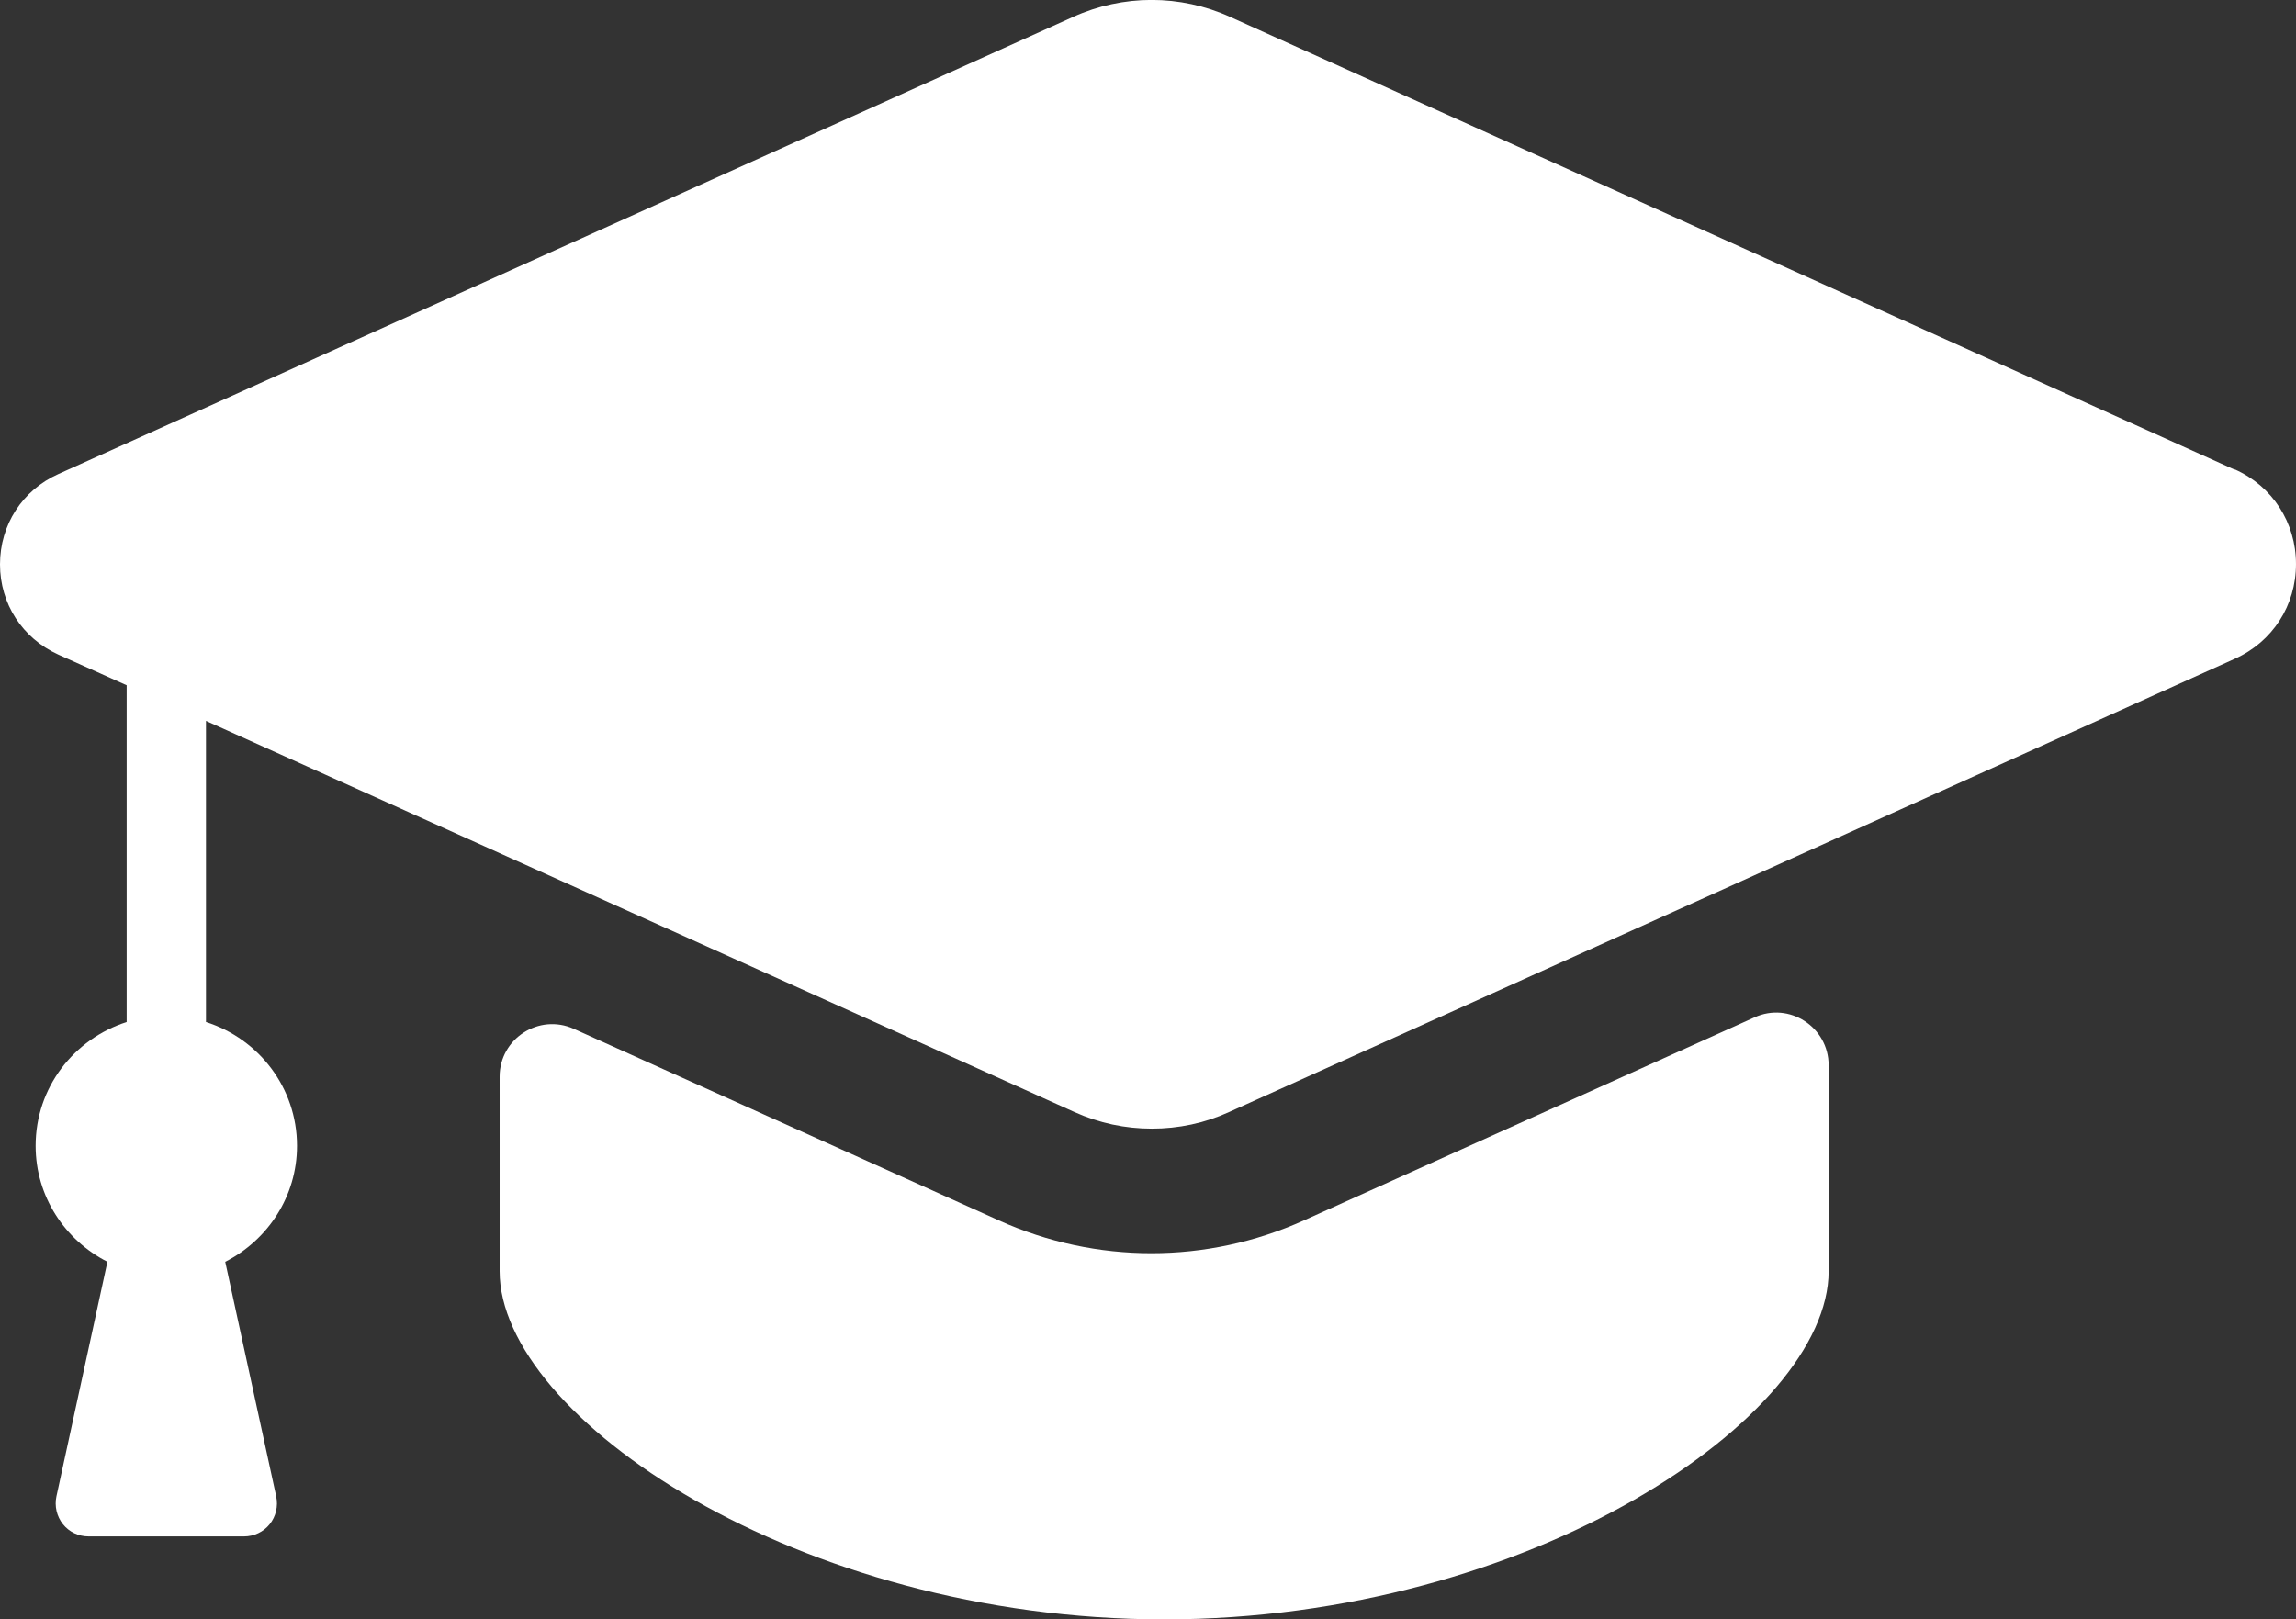 <?xml version="1.0" encoding="UTF-8"?><svg id="_レイヤー_2" xmlns="http://www.w3.org/2000/svg" viewBox="0 0 88.28 62.27"><rect x="0" y="0" width="88.28" height="62.27" fill="#333333" stroke="none"/><defs><style>.cls-1{fill:#fff;stroke-width:0px;}</style></defs><g id="_レイヤー_1-2"><path class="cls-1" d="m85.92,18.06L47.3.65c-1.92-.87-4.12-.87-6.04,0L2.24,18.23c-1.38.62-2.24,1.95-2.24,3.47s.86,2.84,2.24,3.47l2.63,1.18v12.95c-2.03.65-3.5,2.52-3.5,4.76,0,1.95,1.13,3.63,2.76,4.46l-1.96,9.02c-.08.37.01.77.25,1.07.24.3.6.47.99.47h5.97c.38,0,.75-.17.99-.47s.33-.69.25-1.07l-1.96-9.02c1.63-.83,2.76-2.51,2.76-4.46,0-2.24-1.48-4.12-3.5-4.76v-11.58l33.39,15.04c.95.43,1.96.64,2.98.64s2.03-.21,2.97-.64l38.67-17.43c1.45-.65,2.35-2.05,2.35-3.64s-.9-2.99-2.35-3.64Z"/><path class="cls-1" d="m67.46,39.12l-17.33,7.81c-3.73,1.68-7.99,1.68-11.72,0l-16.35-7.37c-1.34-.6-2.85.38-2.85,1.84v7.48c0,5.6,11.44,13.39,25.55,13.39s25.55-7.79,25.55-13.39v-7.92c0-1.47-1.52-2.45-2.85-1.84Z"/></g></svg>
